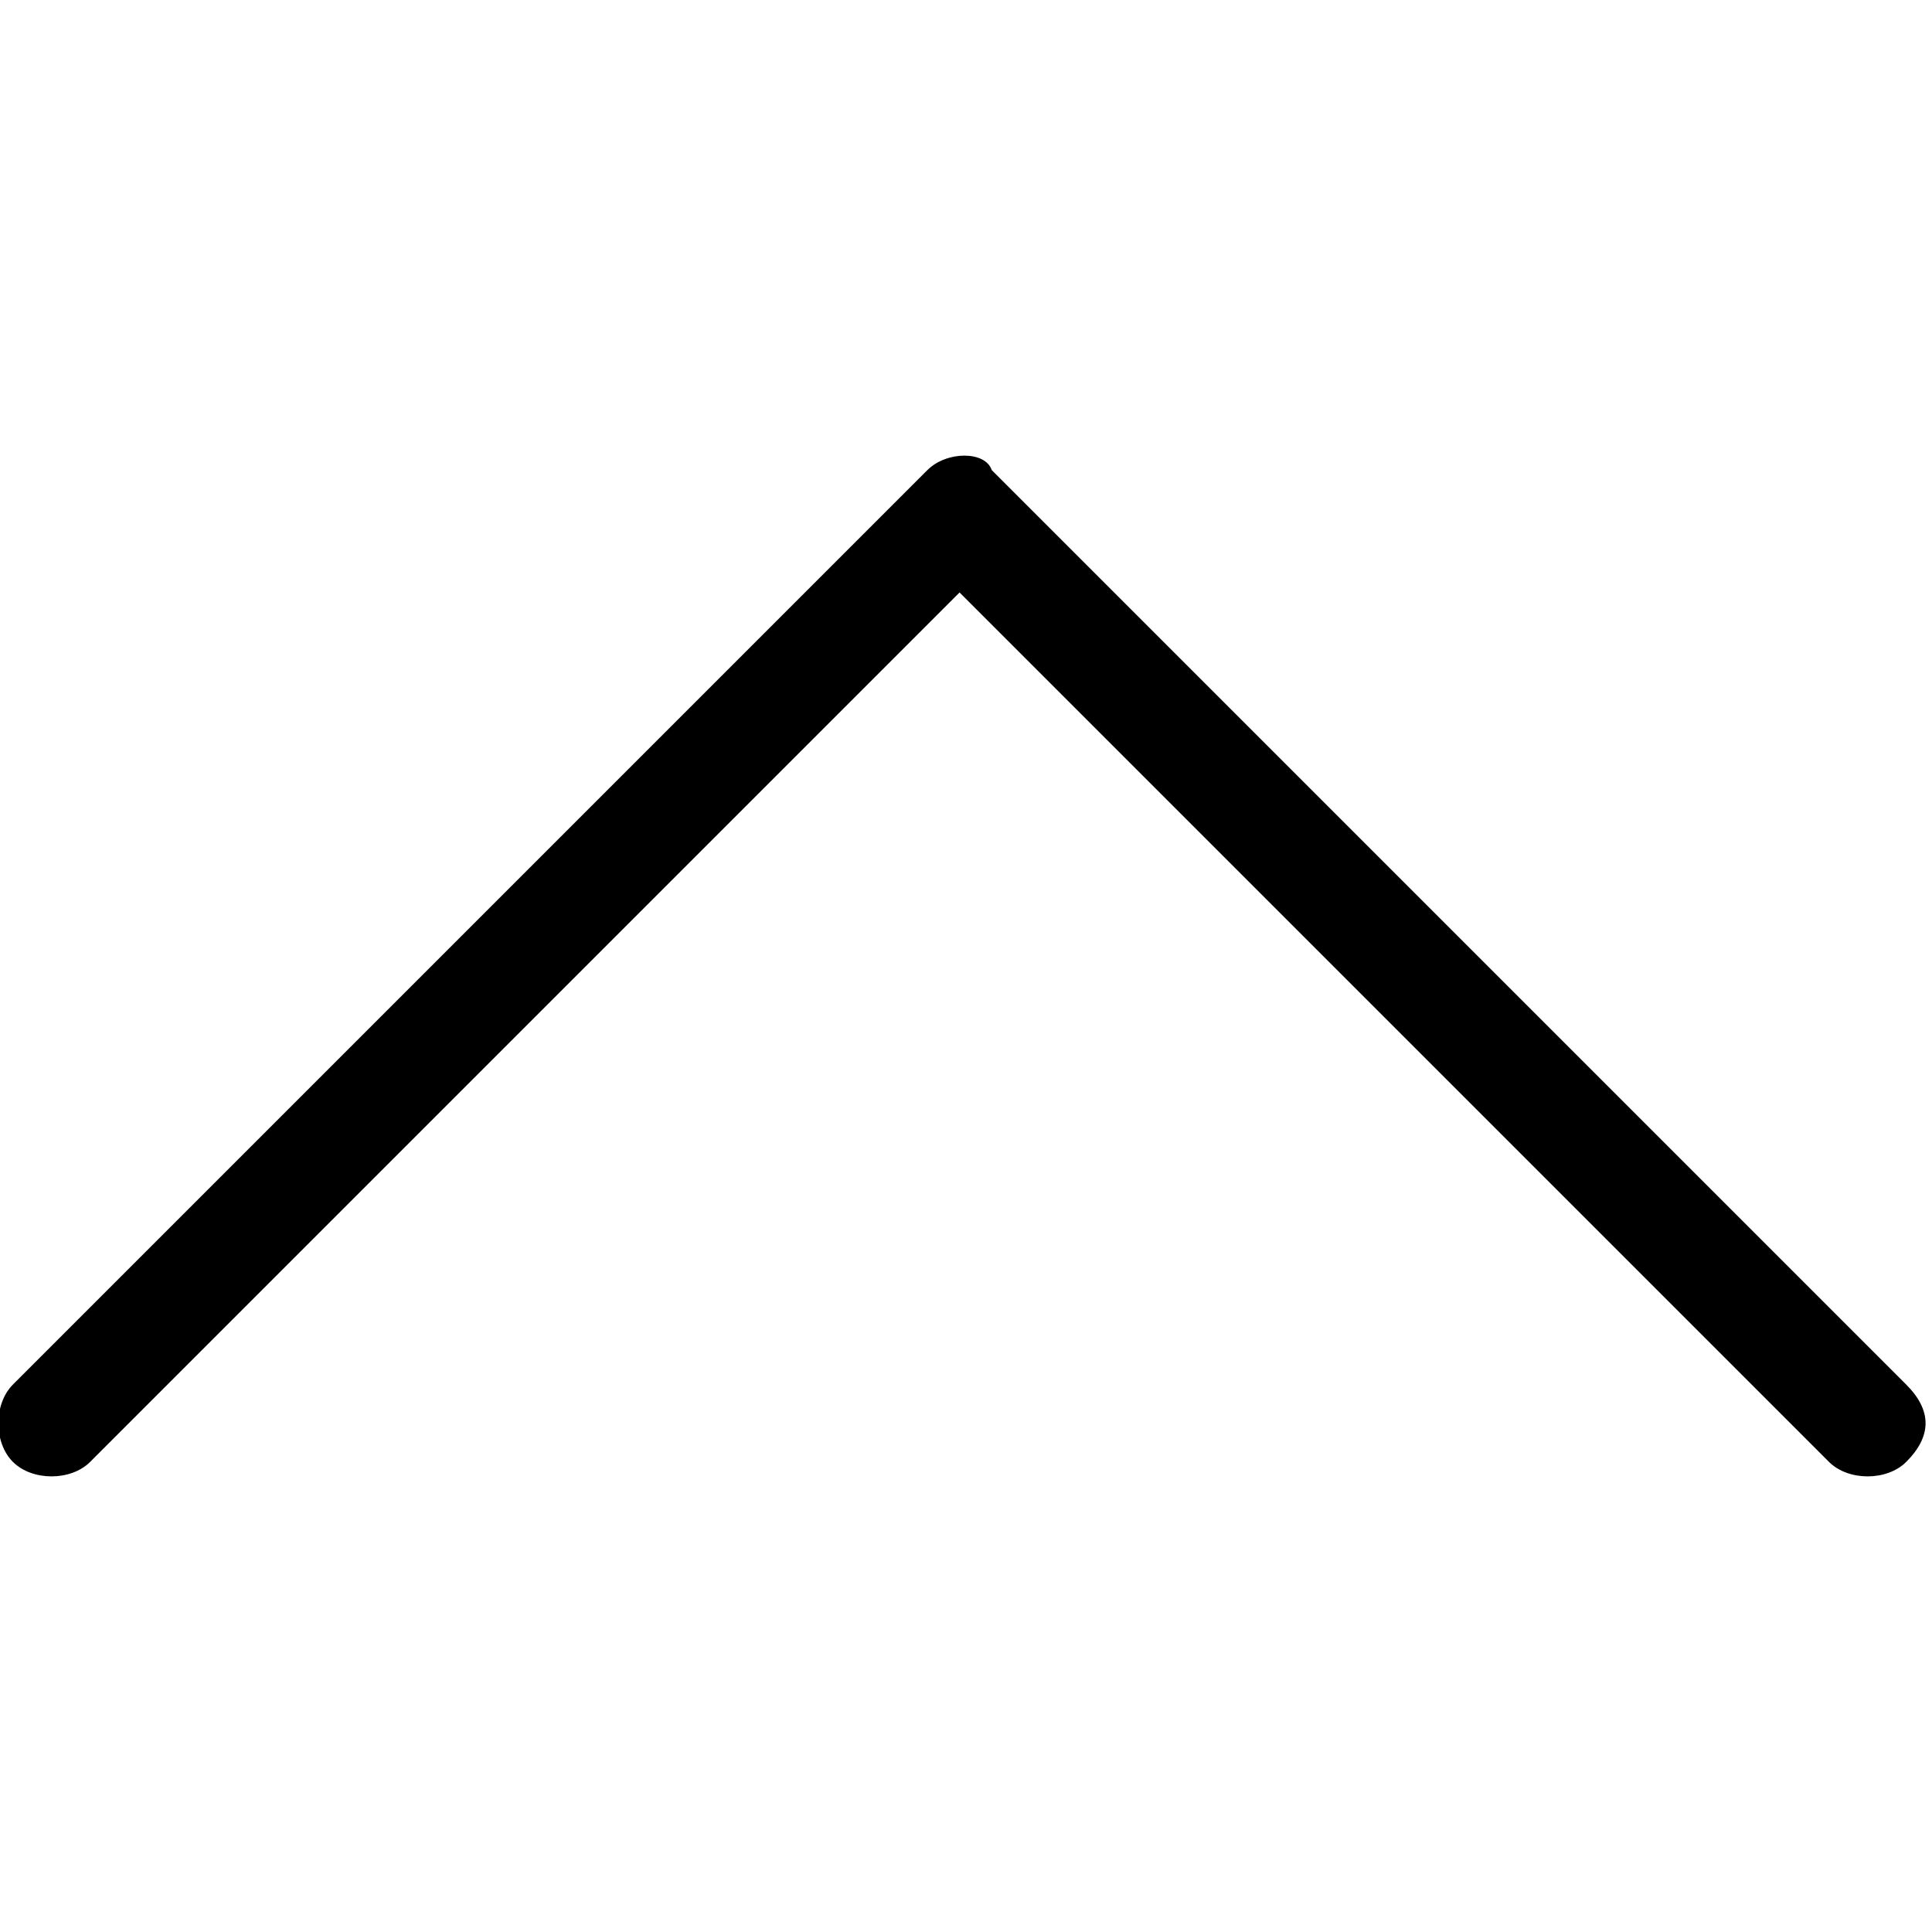 <?xml version="1.0" encoding="utf-8"?>
<!-- Generator: Adobe Illustrator 18.1.1, SVG Export Plug-In . SVG Version: 6.00 Build 0)  -->
<svg version="1.1" id="Capa_1" xmlns="http://www.w3.org/2000/svg" xmlns:xlink="http://www.w3.org/1999/xlink" x="0px" y="0px"
	 width="30px" height="30px" viewBox="291 381 30 30" enable-background="new 291 381 30 30" xml:space="preserve">
<path d="M305.4,388.3l-14.2,14.2c-0.3,0.3-0.3,0.9,0,1.2s0.9,0.3,1.2,0l13.5-13.5l13.5,13.5c0.3,0.3,0.9,0.3,1.2,0
	c0.2-0.2,0.3-0.4,0.3-0.6s-0.1-0.4-0.3-0.6l-14.2-14.2C306.3,388,305.7,388,305.4,388.3z"/>
</svg>
